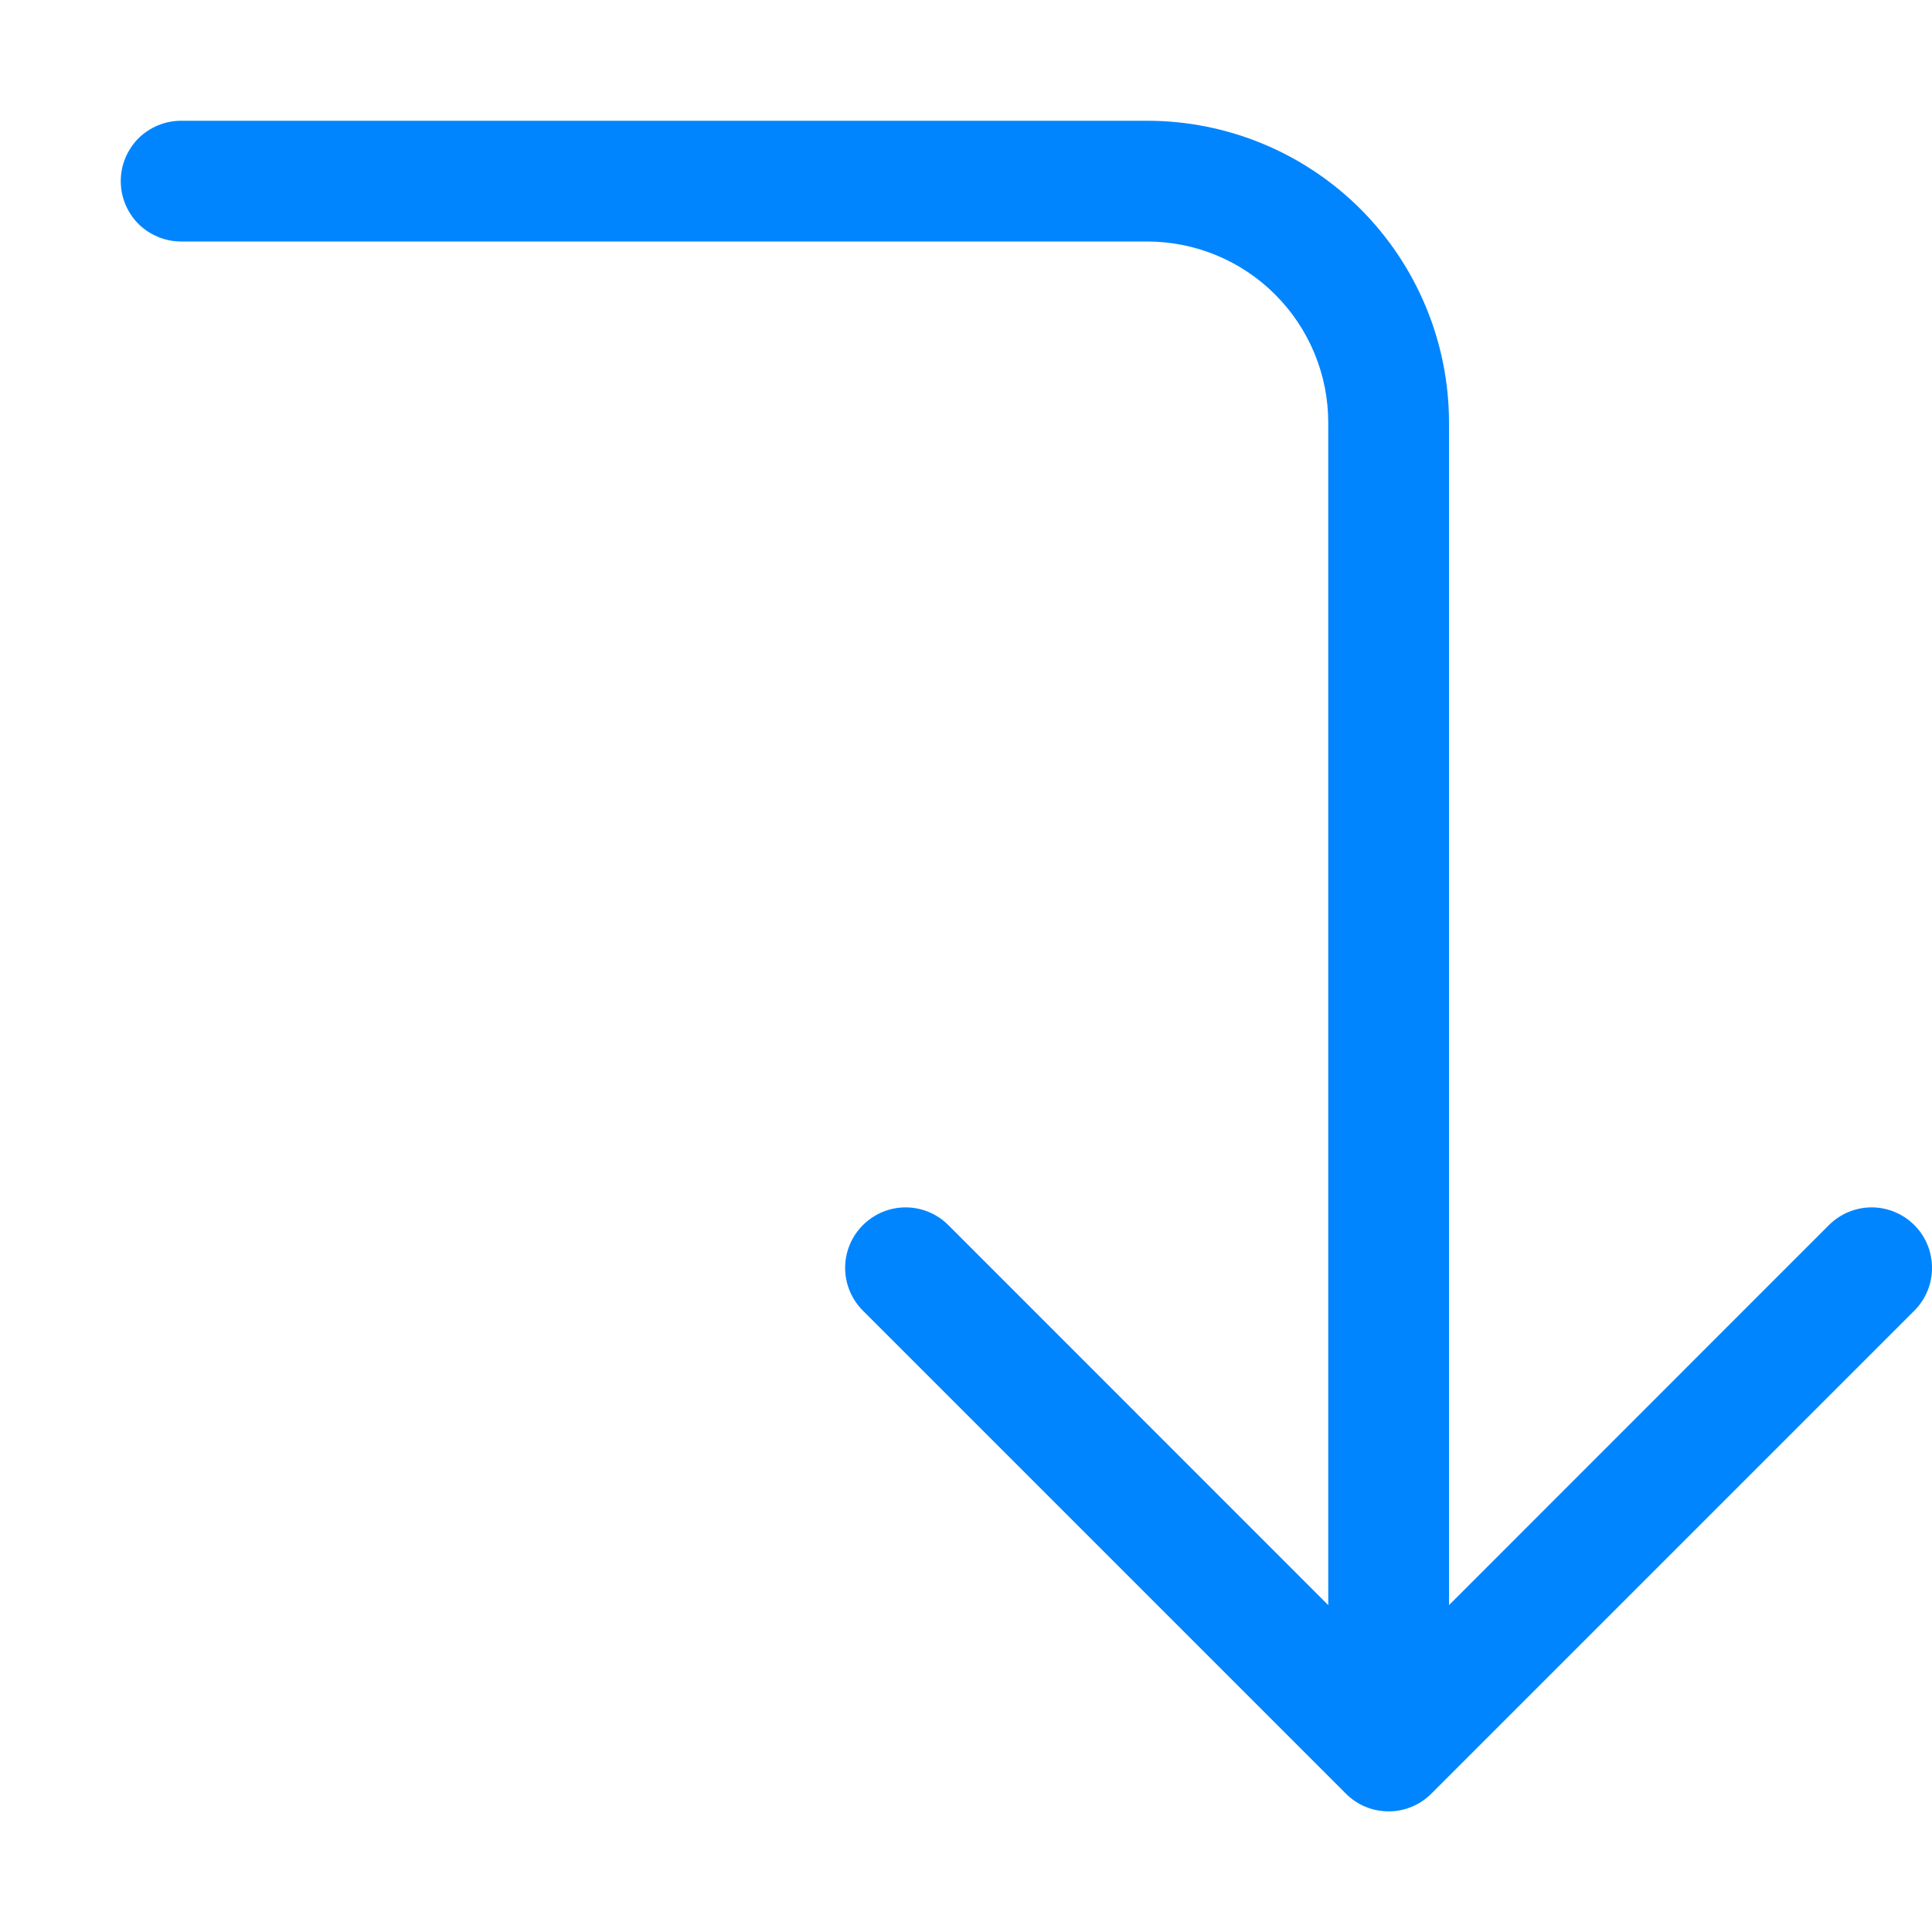 <svg width="16" height="16" viewBox="0 0 16 16" fill="none" xmlns="http://www.w3.org/2000/svg">
<g clip-path="url(#clip0_302_358)">
<path fill-rule="evenodd" clip-rule="evenodd" d="M11.146 14.854C11.192 14.901 11.248 14.938 11.308 14.963C11.369 14.988 11.434 15.001 11.5 15.001C11.566 15.001 11.631 14.988 11.691 14.963C11.752 14.938 11.807 14.901 11.854 14.854L15.854 10.854C15.948 10.76 16 10.633 16 10.5C16 10.367 15.948 10.24 15.854 10.146C15.76 10.052 15.633 9.999 15.5 9.999C15.367 9.999 15.24 10.052 15.146 10.146L12 13.293V3.5C12 2.837 11.736 2.201 11.268 1.732C10.799 1.263 10.163 1 9.5 1H1.5C1.367 1 1.24 1.053 1.146 1.146C1.053 1.24 1 1.367 1 1.5C1 1.633 1.053 1.76 1.146 1.854C1.24 1.947 1.367 2 1.5 2H9.5C9.898 2 10.279 2.158 10.56 2.439C10.842 2.721 11 3.102 11 3.5V13.293L7.854 10.146C7.76 10.052 7.633 9.999 7.5 9.999C7.367 9.999 7.24 10.052 7.146 10.146C7.052 10.24 6.999 10.367 6.999 10.5C6.999 10.633 7.052 10.76 7.146 10.854L11.146 14.854Z" fill="#0185ff"/>
</g>
<defs>
<clipPath id="clip0_302_358">
<rect width="16" height="16" fill="white" transform="matrix(-1 0 0 1 16 0)"/>
</clipPath>
</defs>
</svg>
